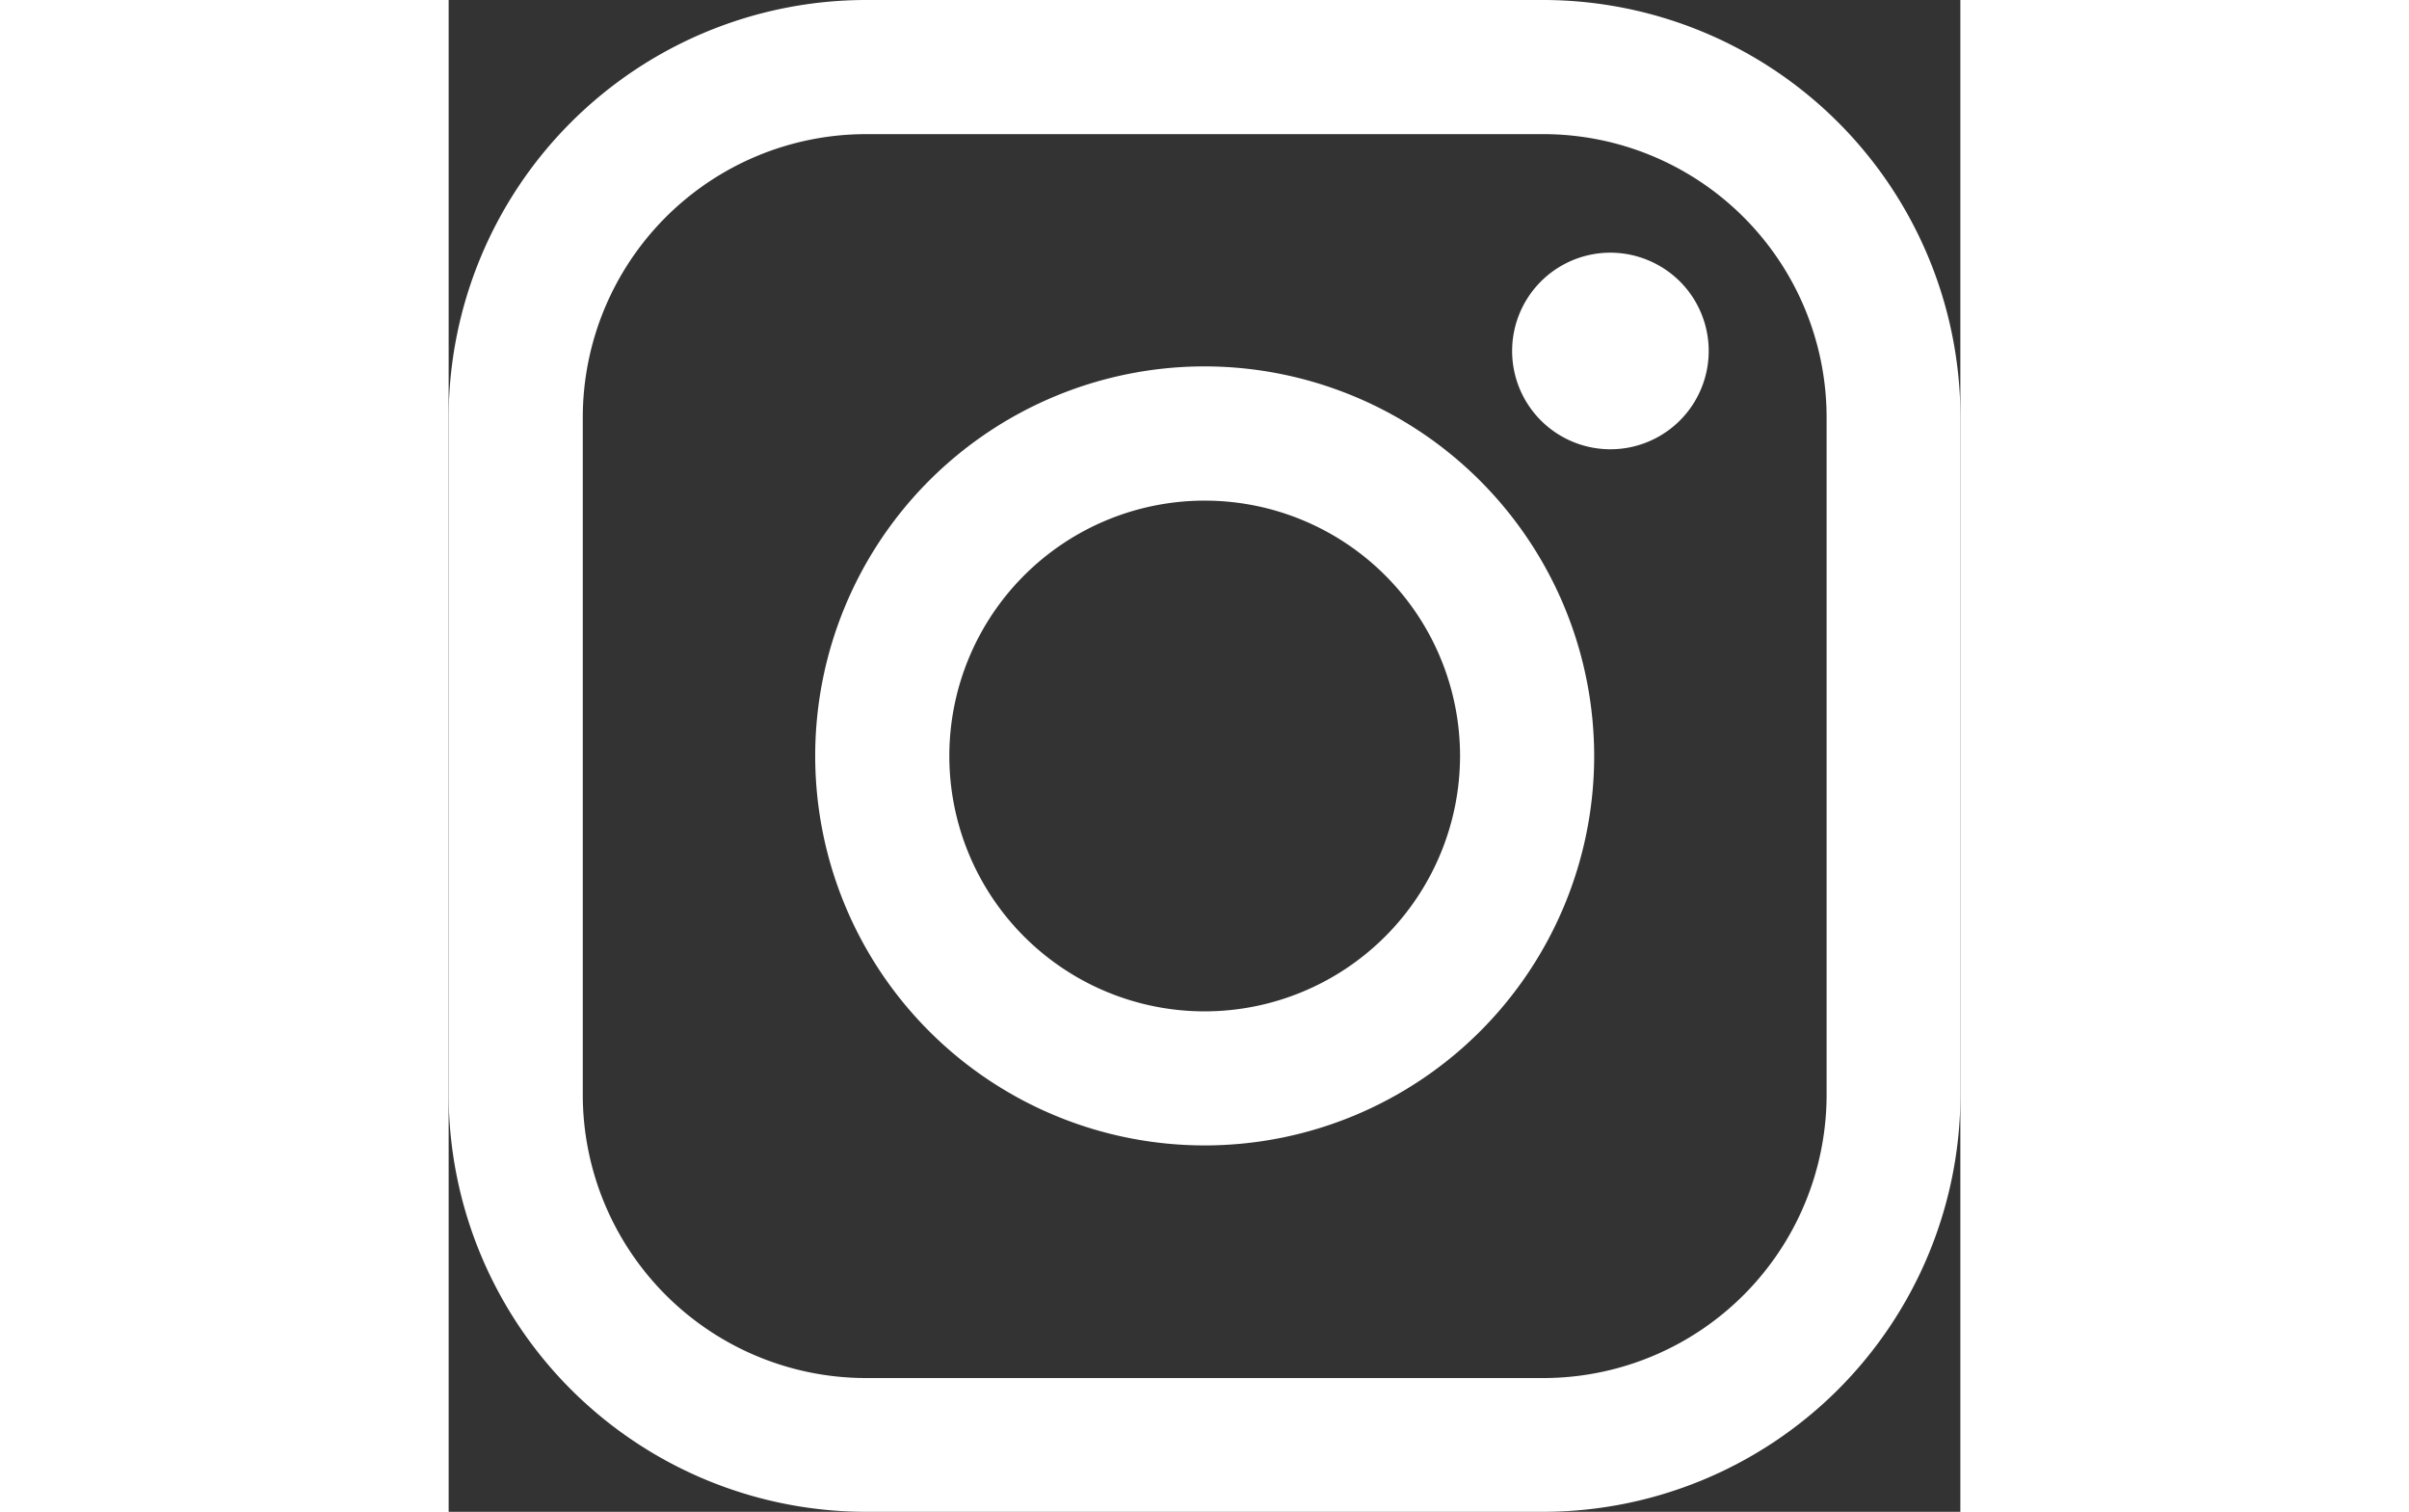 <svg xmlns="http://www.w3.org/2000/svg" fill="white" width="25" height="15.688" viewBox="0 0 15.688 15.688"><rect x="0" y="0" width="15.688" height="15.688" fill="#333333" stroke="none"/><path d="M11.359,0H4.329A4.334,4.334,0,0,0,0,4.329v7.03a4.334,4.334,0,0,0,4.329,4.329h7.03a4.334,4.334,0,0,0,4.33-4.329V4.329A4.334,4.334,0,0,0,11.359,0ZM14.3,11.359A2.941,2.941,0,0,1,11.359,14.3H4.329a2.941,2.941,0,0,1-2.937-2.937V4.329A2.941,2.941,0,0,1,4.329,1.392h7.03A2.941,2.941,0,0,1,14.3,4.329v7.03Z"/><path d="M45.011,40.97a4.042,4.042,0,1,0,4.043,4.043A4.047,4.047,0,0,0,45.011,40.97Zm0,6.693a2.65,2.65,0,1,1,2.651-2.65A2.653,2.653,0,0,1,45.011,47.663Z" transform="translate(-37.166 -37.168)"/><path d="M119.942,28.251a1.02,1.02,0,1,0,.722.3A1.025,1.025,0,0,0,119.942,28.251Z" transform="translate(-107.885 -25.629)"/></svg>